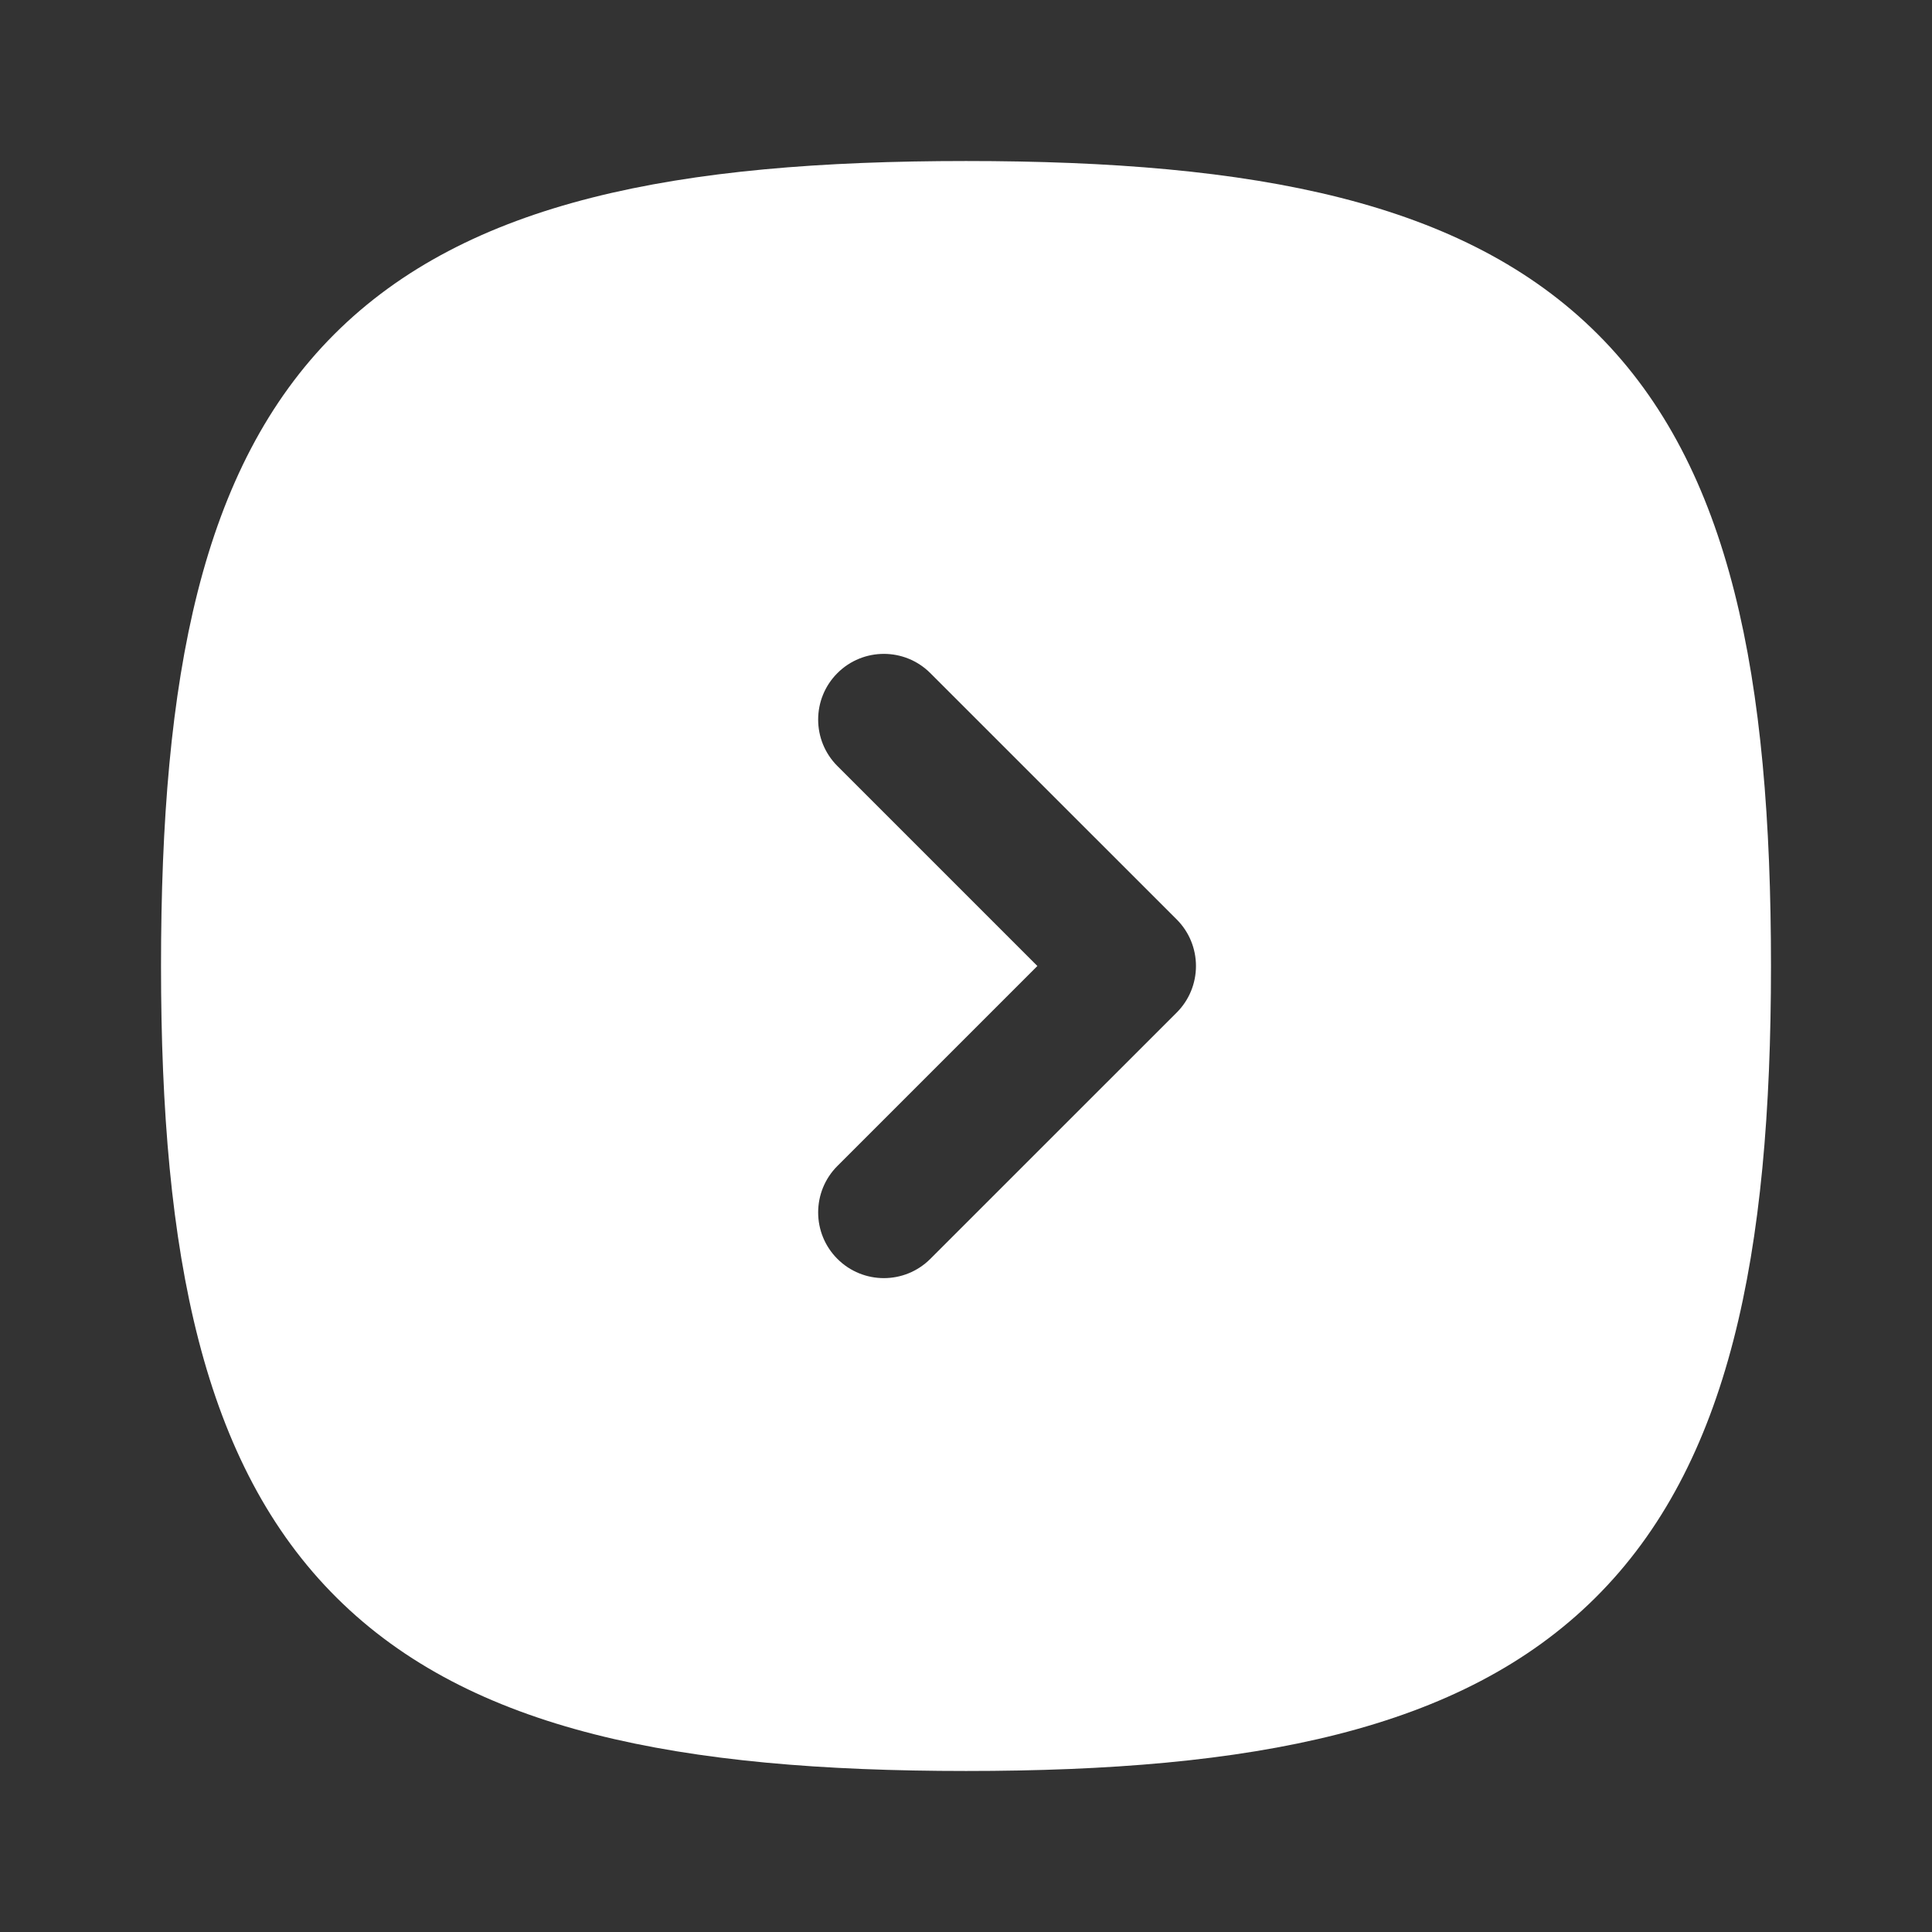 <svg width="32" height="32" viewBox="0 0 32 32" fill="none" xmlns="http://www.w3.org/2000/svg">
<rect x="0" y="0" width="32" height="32" fill="#333333" stroke="none"/>
<path fill-rule="evenodd" clip-rule="evenodd" d="M16.001 2.667C11.216 2.667 7.744 3.33 5.537 5.536C3.33 7.743 2.667 11.215 2.667 16C2.667 20.793 3.359 24.262 5.579 26.466C7.797 28.669 11.265 29.333 16.001 29.333C20.737 29.333 24.203 28.669 26.422 26.466C28.642 24.261 29.333 20.792 29.333 16C29.333 11.215 28.671 7.743 26.464 5.536C24.257 3.33 20.785 2.667 16.001 2.667ZM13.87 20.851C14.295 21.276 14.984 21.276 15.409 20.851L19.491 16.77C19.695 16.566 19.809 16.289 19.809 16C19.809 15.711 19.695 15.434 19.491 15.23L15.409 11.149C14.984 10.724 14.295 10.724 13.87 11.149C13.445 11.574 13.445 12.263 13.87 12.688L17.182 16L13.87 19.312C13.445 19.737 13.445 20.426 13.87 20.851Z" fill="white"/>
</svg>

